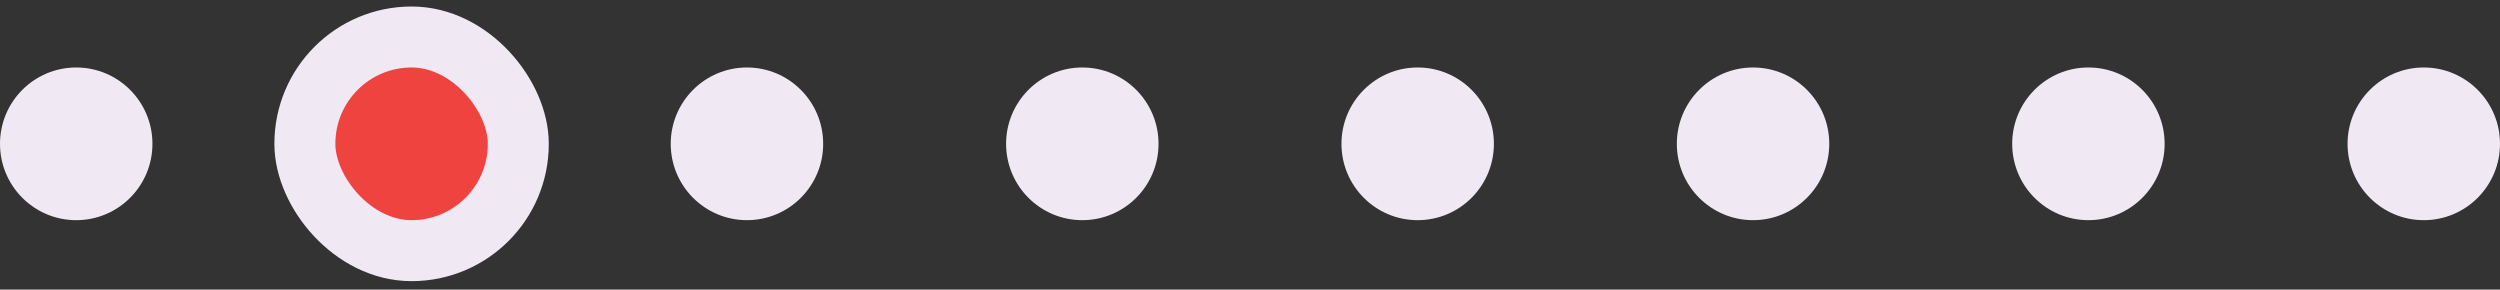 <svg width="164" height="19" viewBox="0 0 164 19" fill="none" xmlns="http://www.w3.org/2000/svg">
<rect x="0" y="0" width="164" height="19" fill="#333333" stroke="none"/>
<ellipse cx="71" cy="9.435" rx="5.008" ry="5" transform="rotate(90 71 9.435)" fill="#F0E9F4"/>
<ellipse cx="49" cy="9.435" rx="5.008" ry="5" transform="rotate(90 49 9.435)" fill="#F0E9F4"/>
<ellipse cx="27" cy="9.435" rx="5.008" ry="5" transform="rotate(90 27 9.435)" fill="#F0E9F4"/>
<ellipse cx="5" cy="9.435" rx="5.008" ry="5" transform="rotate(90 5 9.435)" fill="#F0E9F4"/>
<ellipse cx="137" cy="9.435" rx="5.008" ry="5" transform="rotate(90 137 9.435)" fill="#F0E9F4"/>
<ellipse cx="115" cy="9.435" rx="5.008" ry="5" transform="rotate(90 115 9.435)" fill="#F0E9F4"/>
<ellipse cx="93" cy="9.435" rx="5.008" ry="5" transform="rotate(90 93 9.435)" fill="#F0E9F4"/>
<ellipse cx="159" cy="9.435" rx="5.008" ry="5" transform="rotate(90 159 9.435)" fill="#F0E9F4"/>
<rect x="20" y="2.427" width="14" height="14.016" rx="7" fill="#EE433F" stroke="#F0E9F4" stroke-width="4"/>
</svg>
